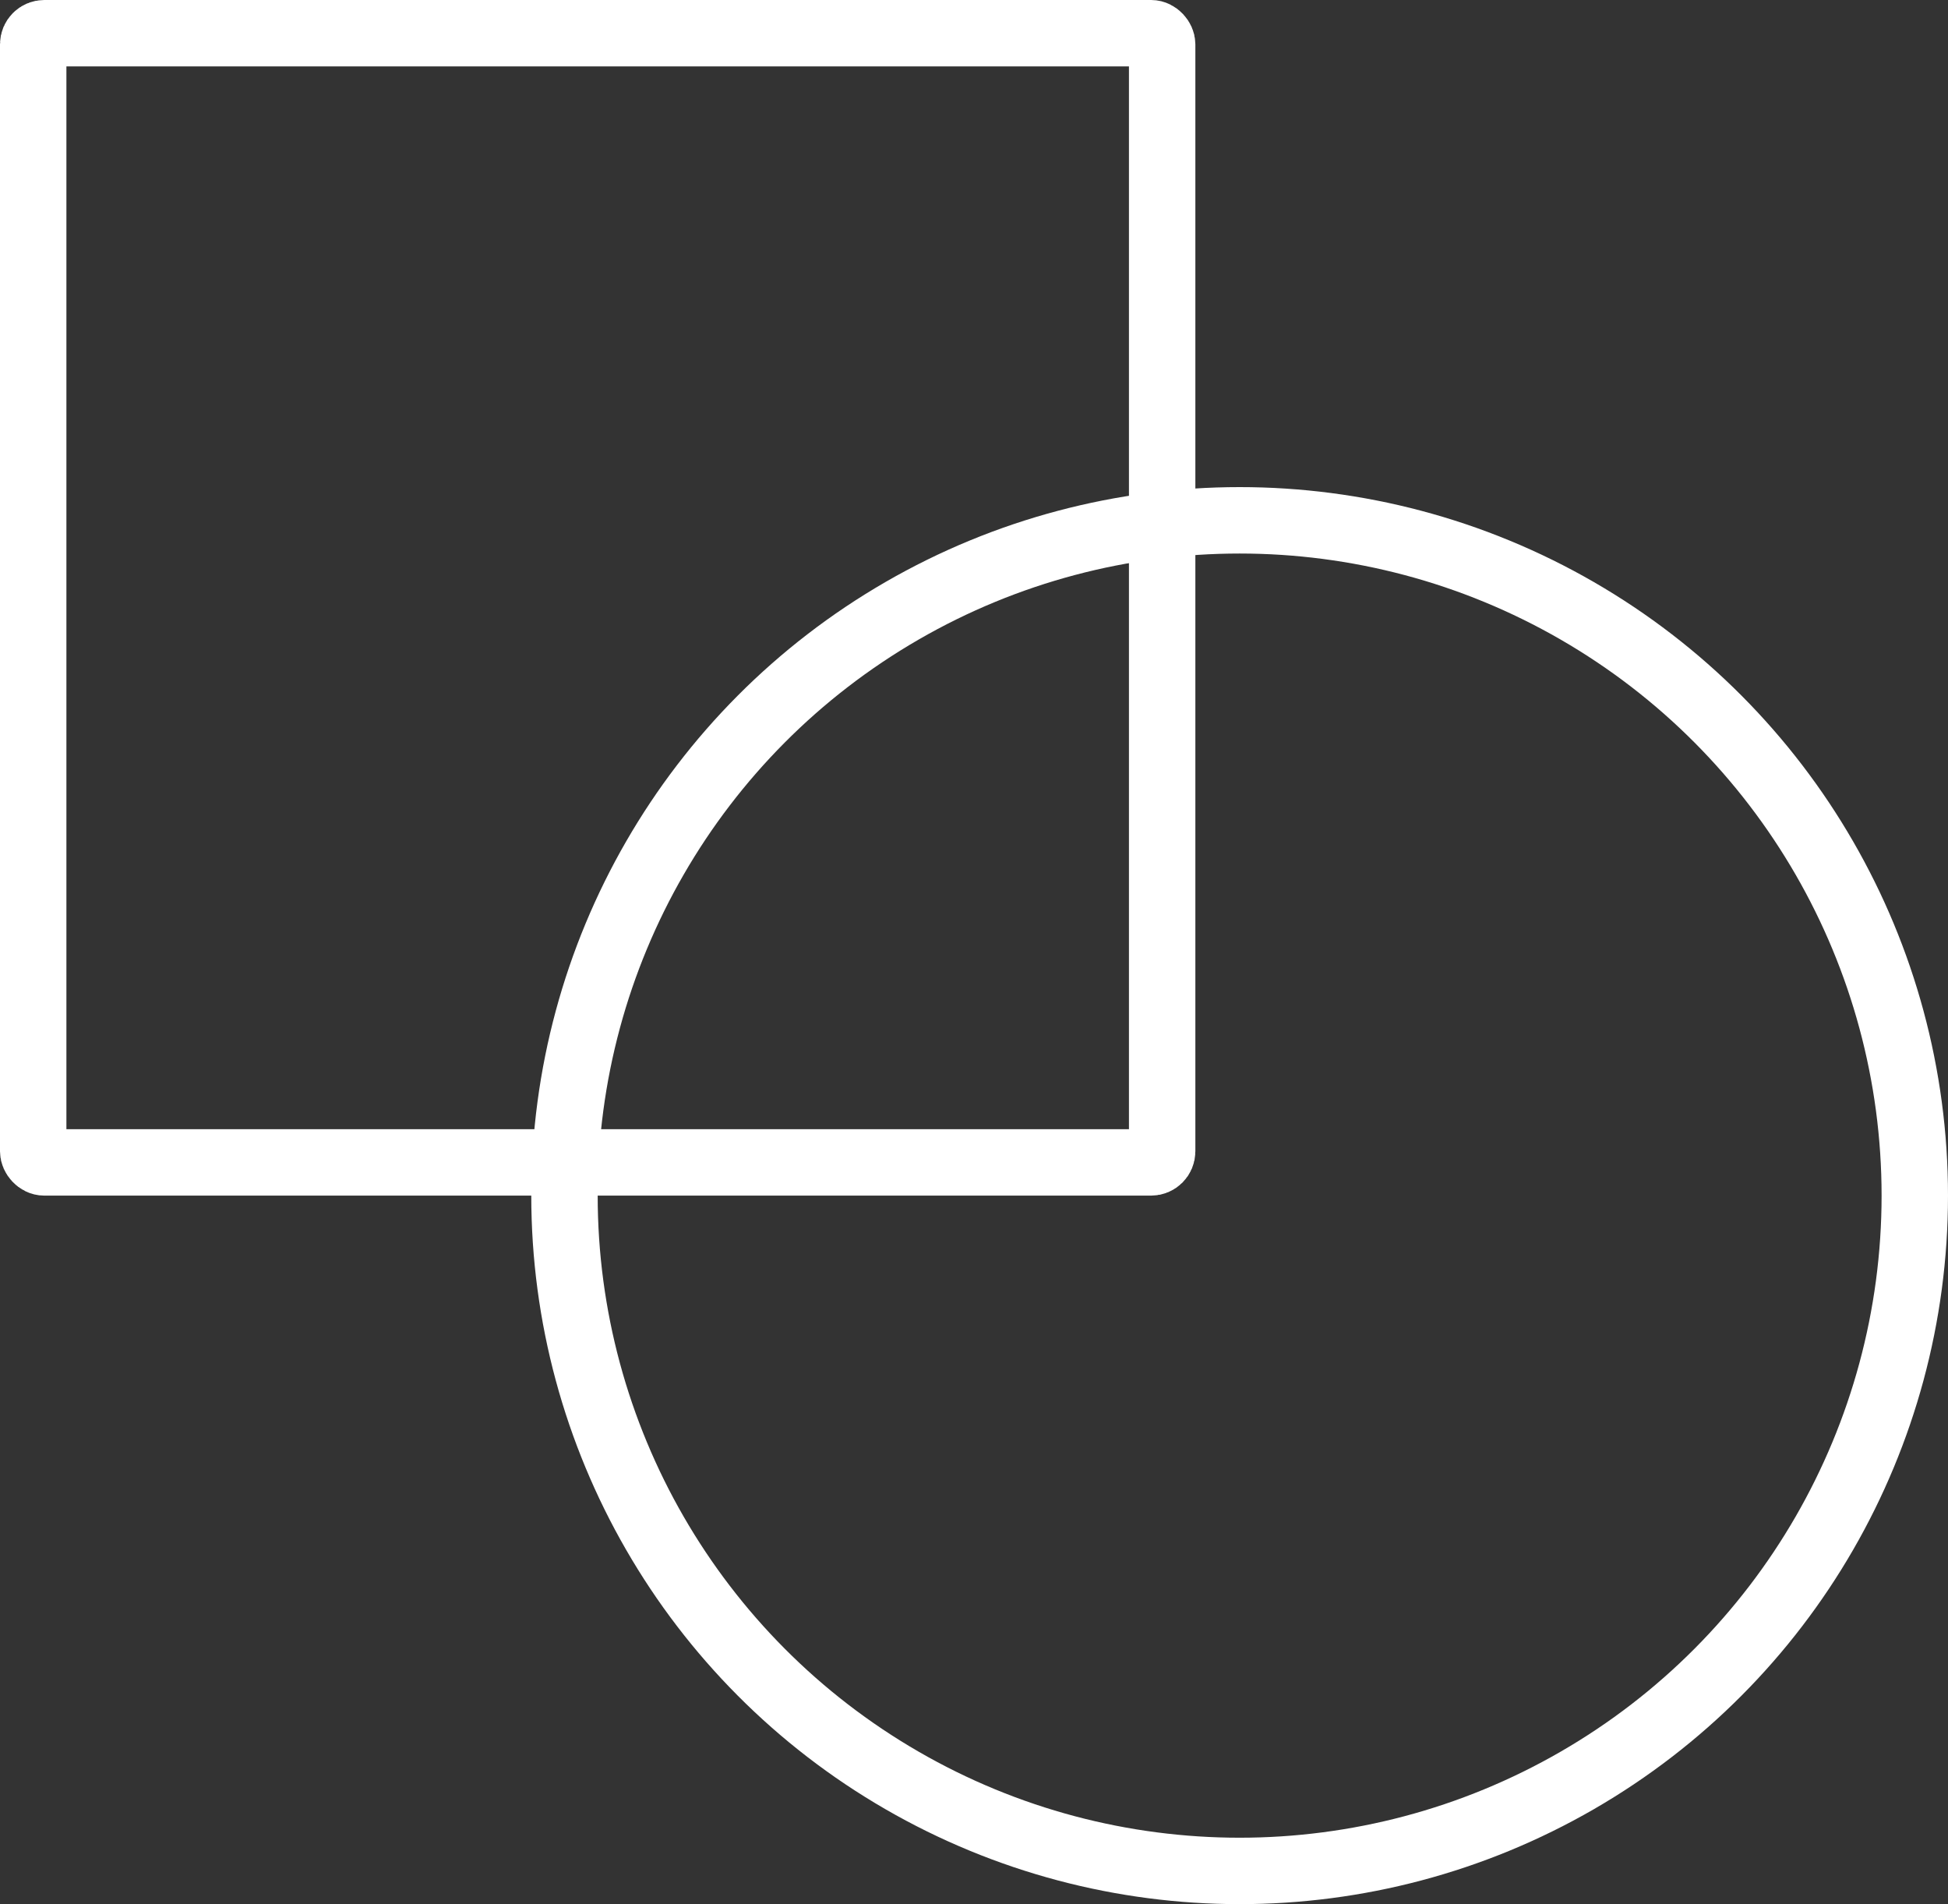 <svg xmlns="http://www.w3.org/2000/svg" width="44" height="43" viewBox="0 0 44 43">
  <rect x="0" y="0" width="44" height="43" fill="#333333" stroke="none"/>
  <g id="Group_28" data-name="Group 28" transform="translate(-551 -2712)">
    <g id="Rectangle_139" data-name="Rectangle 139" transform="translate(551 2712)" fill="none" stroke="#fff" stroke-width="1.5">
      <rect width="27" height="27" rx="1" stroke="none"/>
      <rect x="0.75" y="0.75" width="25.5" height="25.5" rx="0.25" fill="none"/>
    </g>
    <g id="Ellipse_45" data-name="Ellipse 45" transform="translate(563 2723)" fill="none" stroke="#fff" stroke-width="1.5">
      <circle cx="16" cy="16" r="16" stroke="none"/>
      <circle cx="16" cy="16" r="15.25" fill="none"/>
    </g>
  </g>
</svg>

